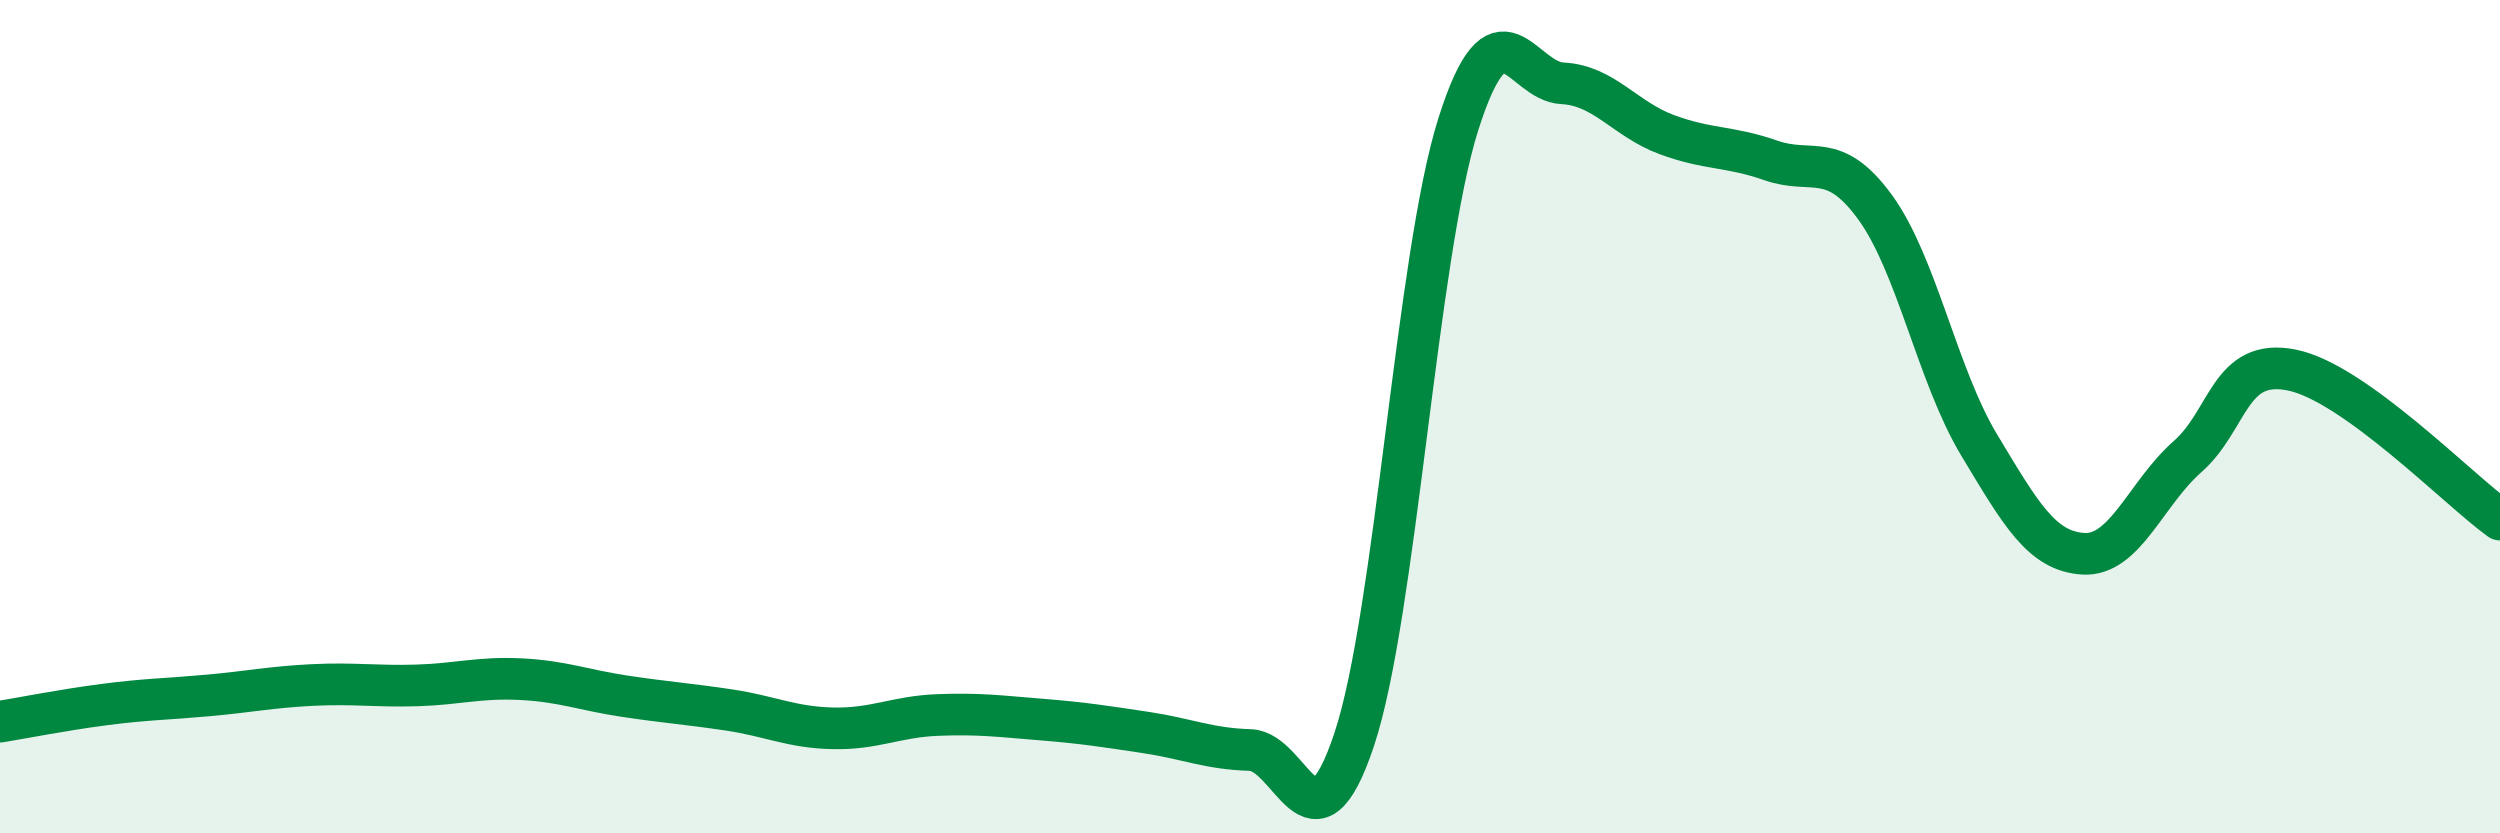 
    <svg width="60" height="20" viewBox="0 0 60 20" xmlns="http://www.w3.org/2000/svg">
      <path
        d="M 0,17.32 C 0.5,17.24 1.5,17.04 2.5,16.91 C 3.5,16.78 4,16.78 5,16.69 C 6,16.6 6.5,16.49 7.5,16.44 C 8.5,16.39 9,16.48 10,16.45 C 11,16.42 11.5,16.25 12.5,16.3 C 13.5,16.35 14,16.56 15,16.71 C 16,16.86 16.5,16.89 17.5,17.04 C 18.5,17.19 19,17.46 20,17.48 C 21,17.5 21.5,17.2 22.5,17.16 C 23.5,17.12 24,17.19 25,17.27 C 26,17.35 26.5,17.43 27.5,17.58 C 28.5,17.73 29,17.97 30,18 C 31,18.03 31.5,20.75 32.5,17.75 C 33.5,14.75 34,6.13 35,2.98 C 36,-0.17 36.5,1.95 37.5,2 C 38.5,2.05 39,2.86 40,3.23 C 41,3.6 41.5,3.5 42.5,3.85 C 43.5,4.2 44,3.6 45,4.97 C 46,6.34 46.5,9.02 47.5,10.68 C 48.5,12.34 49,13.23 50,13.29 C 51,13.35 51.5,11.84 52.5,10.96 C 53.5,10.08 53.5,8.58 55,8.88 C 56.5,9.18 59,11.75 60,12.47L60 20L0 20Z"
        fill="#008740"
        opacity="0.1"
        stroke-linecap="round"
        stroke-linejoin="round"
      />
      <path
        d="M 0,17.32 C 0.5,17.24 1.5,17.04 2.5,16.91 C 3.5,16.78 4,16.78 5,16.69 C 6,16.6 6.5,16.49 7.5,16.44 C 8.5,16.39 9,16.48 10,16.45 C 11,16.42 11.5,16.25 12.5,16.3 C 13.5,16.35 14,16.56 15,16.71 C 16,16.86 16.5,16.89 17.5,17.04 C 18.5,17.19 19,17.46 20,17.48 C 21,17.5 21.5,17.2 22.5,17.16 C 23.5,17.12 24,17.19 25,17.27 C 26,17.35 26.5,17.43 27.5,17.58 C 28.5,17.73 29,17.97 30,18 C 31,18.03 31.5,20.75 32.5,17.75 C 33.5,14.75 34,6.13 35,2.98 C 36,-0.17 36.5,1.95 37.5,2 C 38.5,2.05 39,2.86 40,3.23 C 41,3.6 41.5,3.5 42.5,3.85 C 43.5,4.2 44,3.6 45,4.97 C 46,6.34 46.5,9.02 47.5,10.68 C 48.5,12.34 49,13.23 50,13.29 C 51,13.35 51.5,11.84 52.5,10.96 C 53.5,10.08 53.5,8.58 55,8.88 C 56.5,9.18 59,11.75 60,12.47"
        stroke="#008740"
        stroke-width="1"
        fill="none"
        stroke-linecap="round"
        stroke-linejoin="round"
      />
    </svg>
  